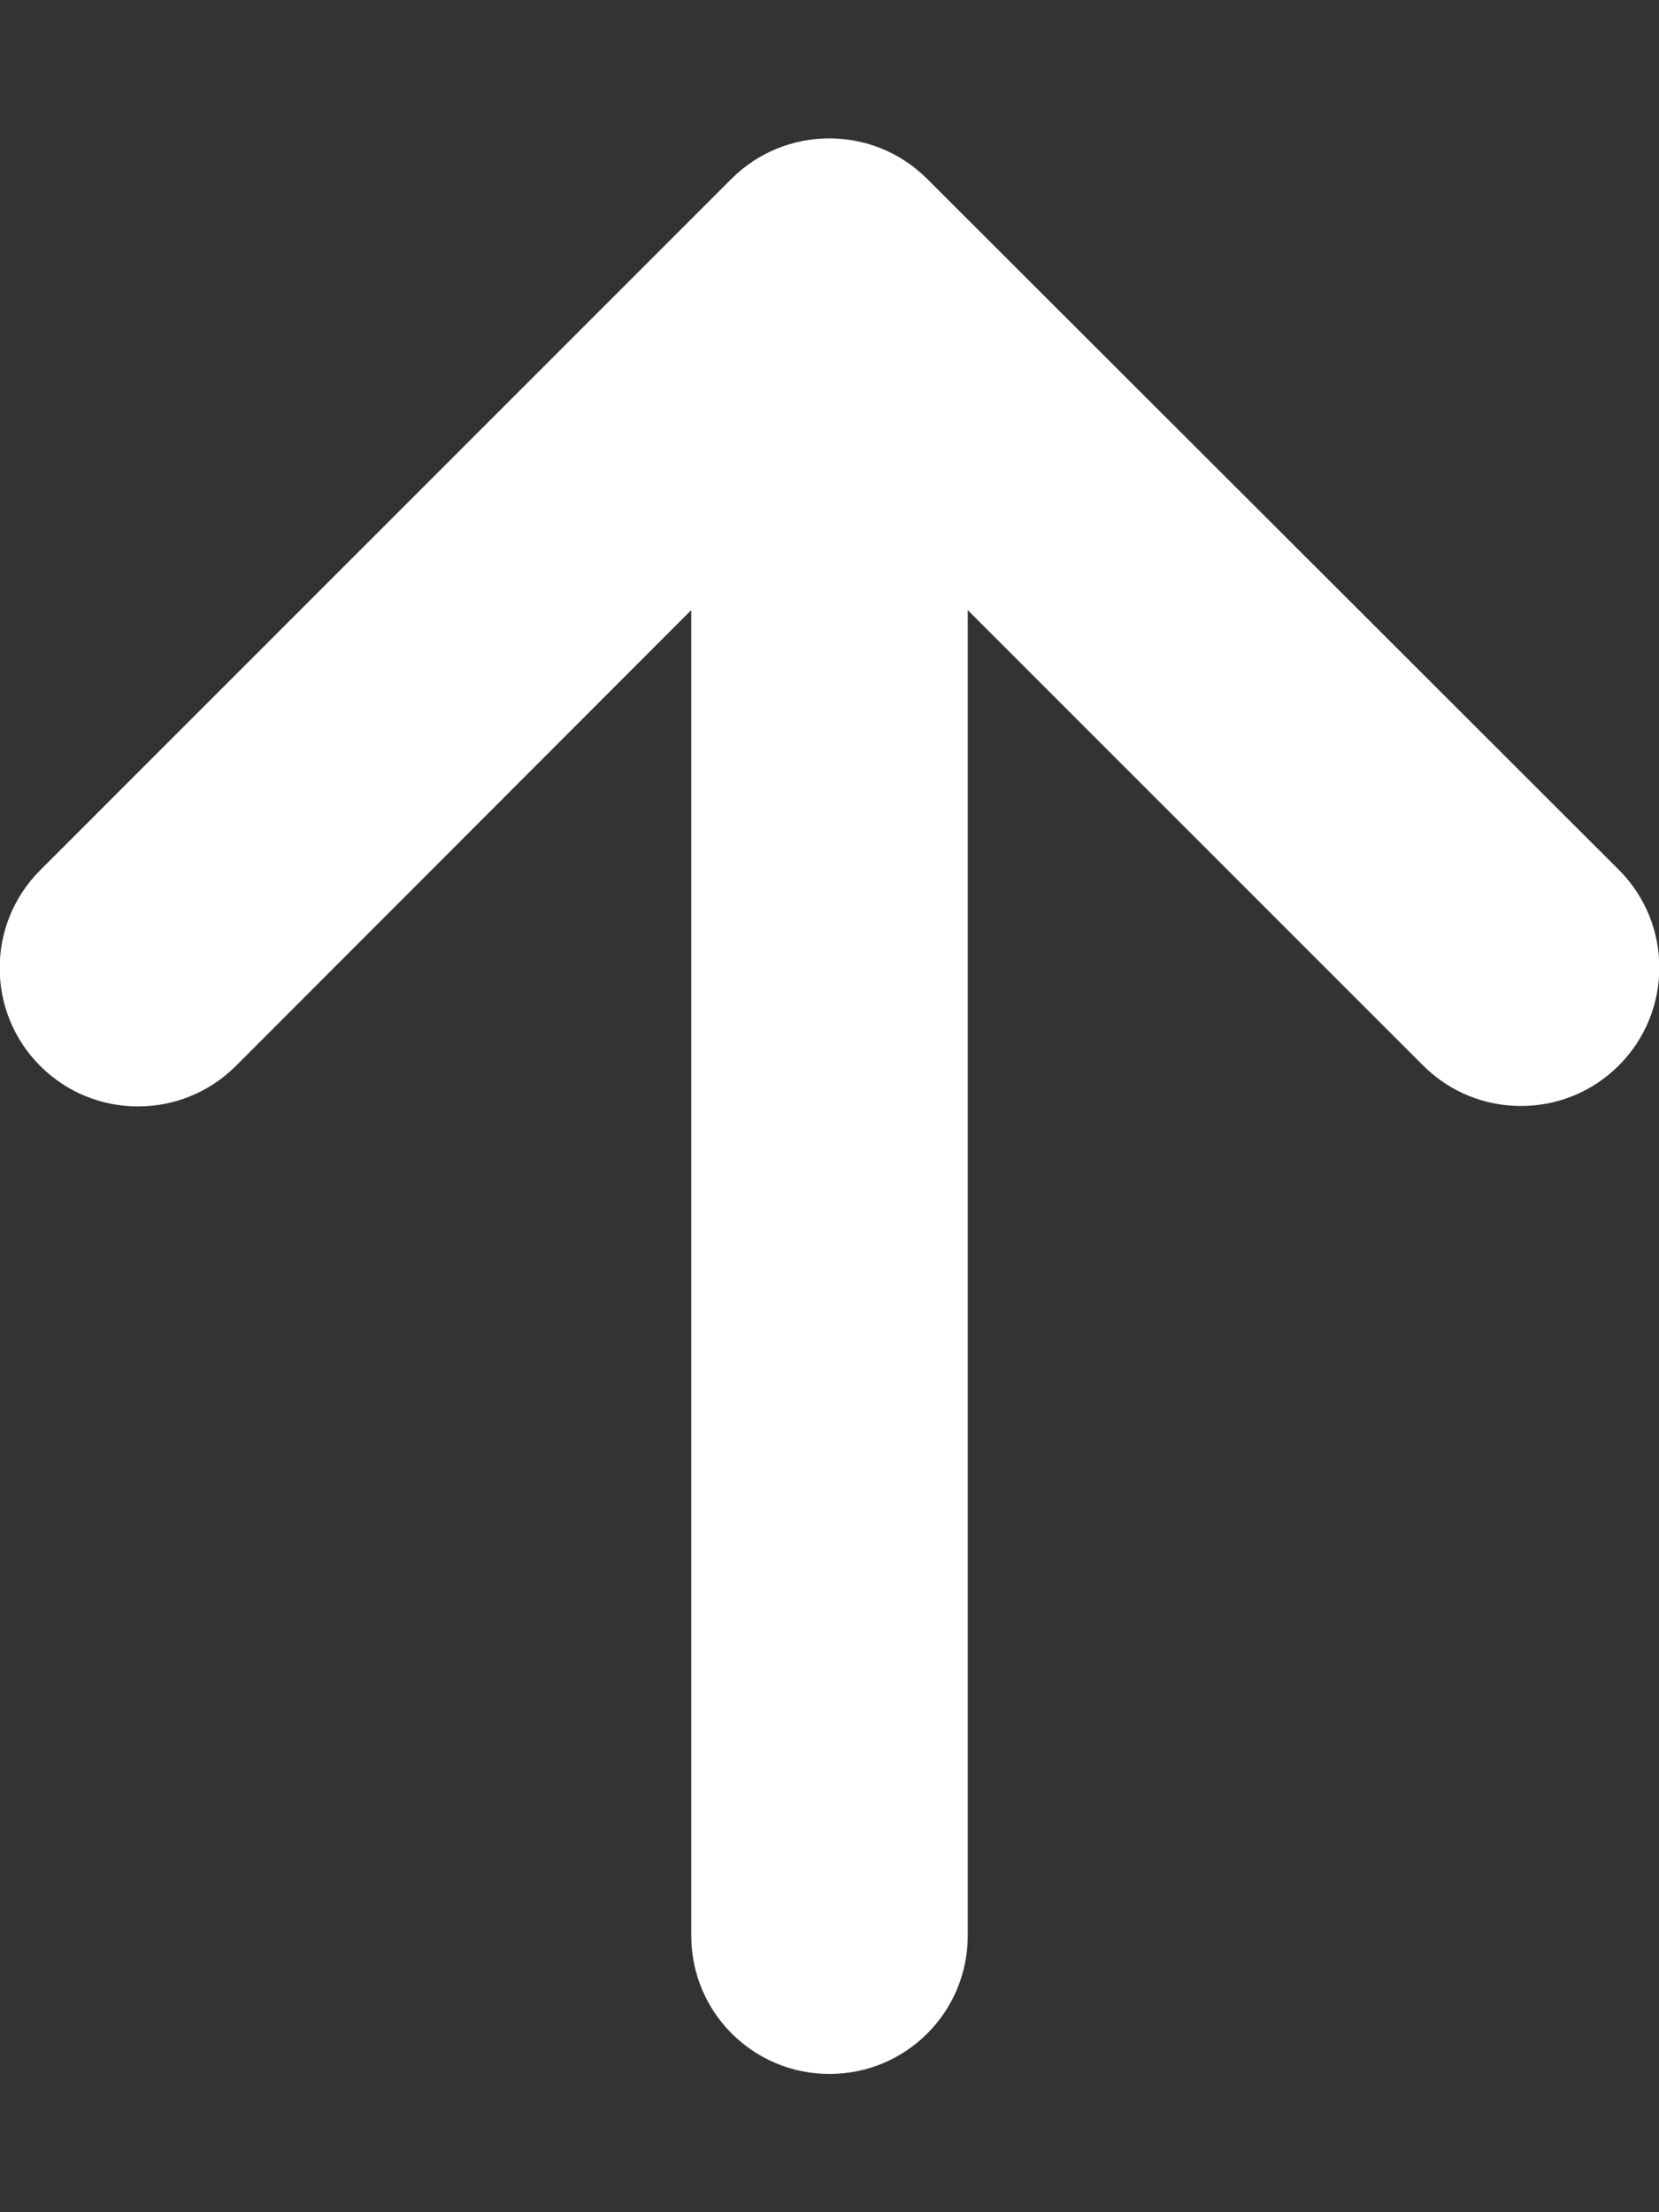 <?xml version="1.0" encoding="utf-8"?>
<!-- Generator: Adobe Illustrator 27.2.0, SVG Export Plug-In . SVG Version: 6.00 Build 0)  -->
<svg version="1.1" id="Ebene_1" xmlns="http://www.w3.org/2000/svg" xmlns:xlink="http://www.w3.org/1999/xlink" x="0px" y="0px"
	 viewBox="0 0 384 512" style="enable-background:new 0 0 384 512;" xml:space="preserve">
<rect x="0" y="0" width="384" height="512" fill="#333333" stroke="none"/>
<style type="text/css">
	.st0{fill:#FFFFFF;}
</style>
<path class="st0" d="M214.6,41.4c-12.5-12.5-32.8-12.5-45.3,0l-160,160c-12.5,12.5-12.5,32.8,0,45.3c12.5,12.5,32.8,12.5,45.3,0
	L160,141.2V448c0,17.7,14.3,32,32,32s32-14.3,32-32V141.2l105.4,105.4c12.5,12.5,32.8,12.5,45.3,0s12.5-32.8,0-45.3L214.6,41.4
	L214.6,41.4z"/>
</svg>
